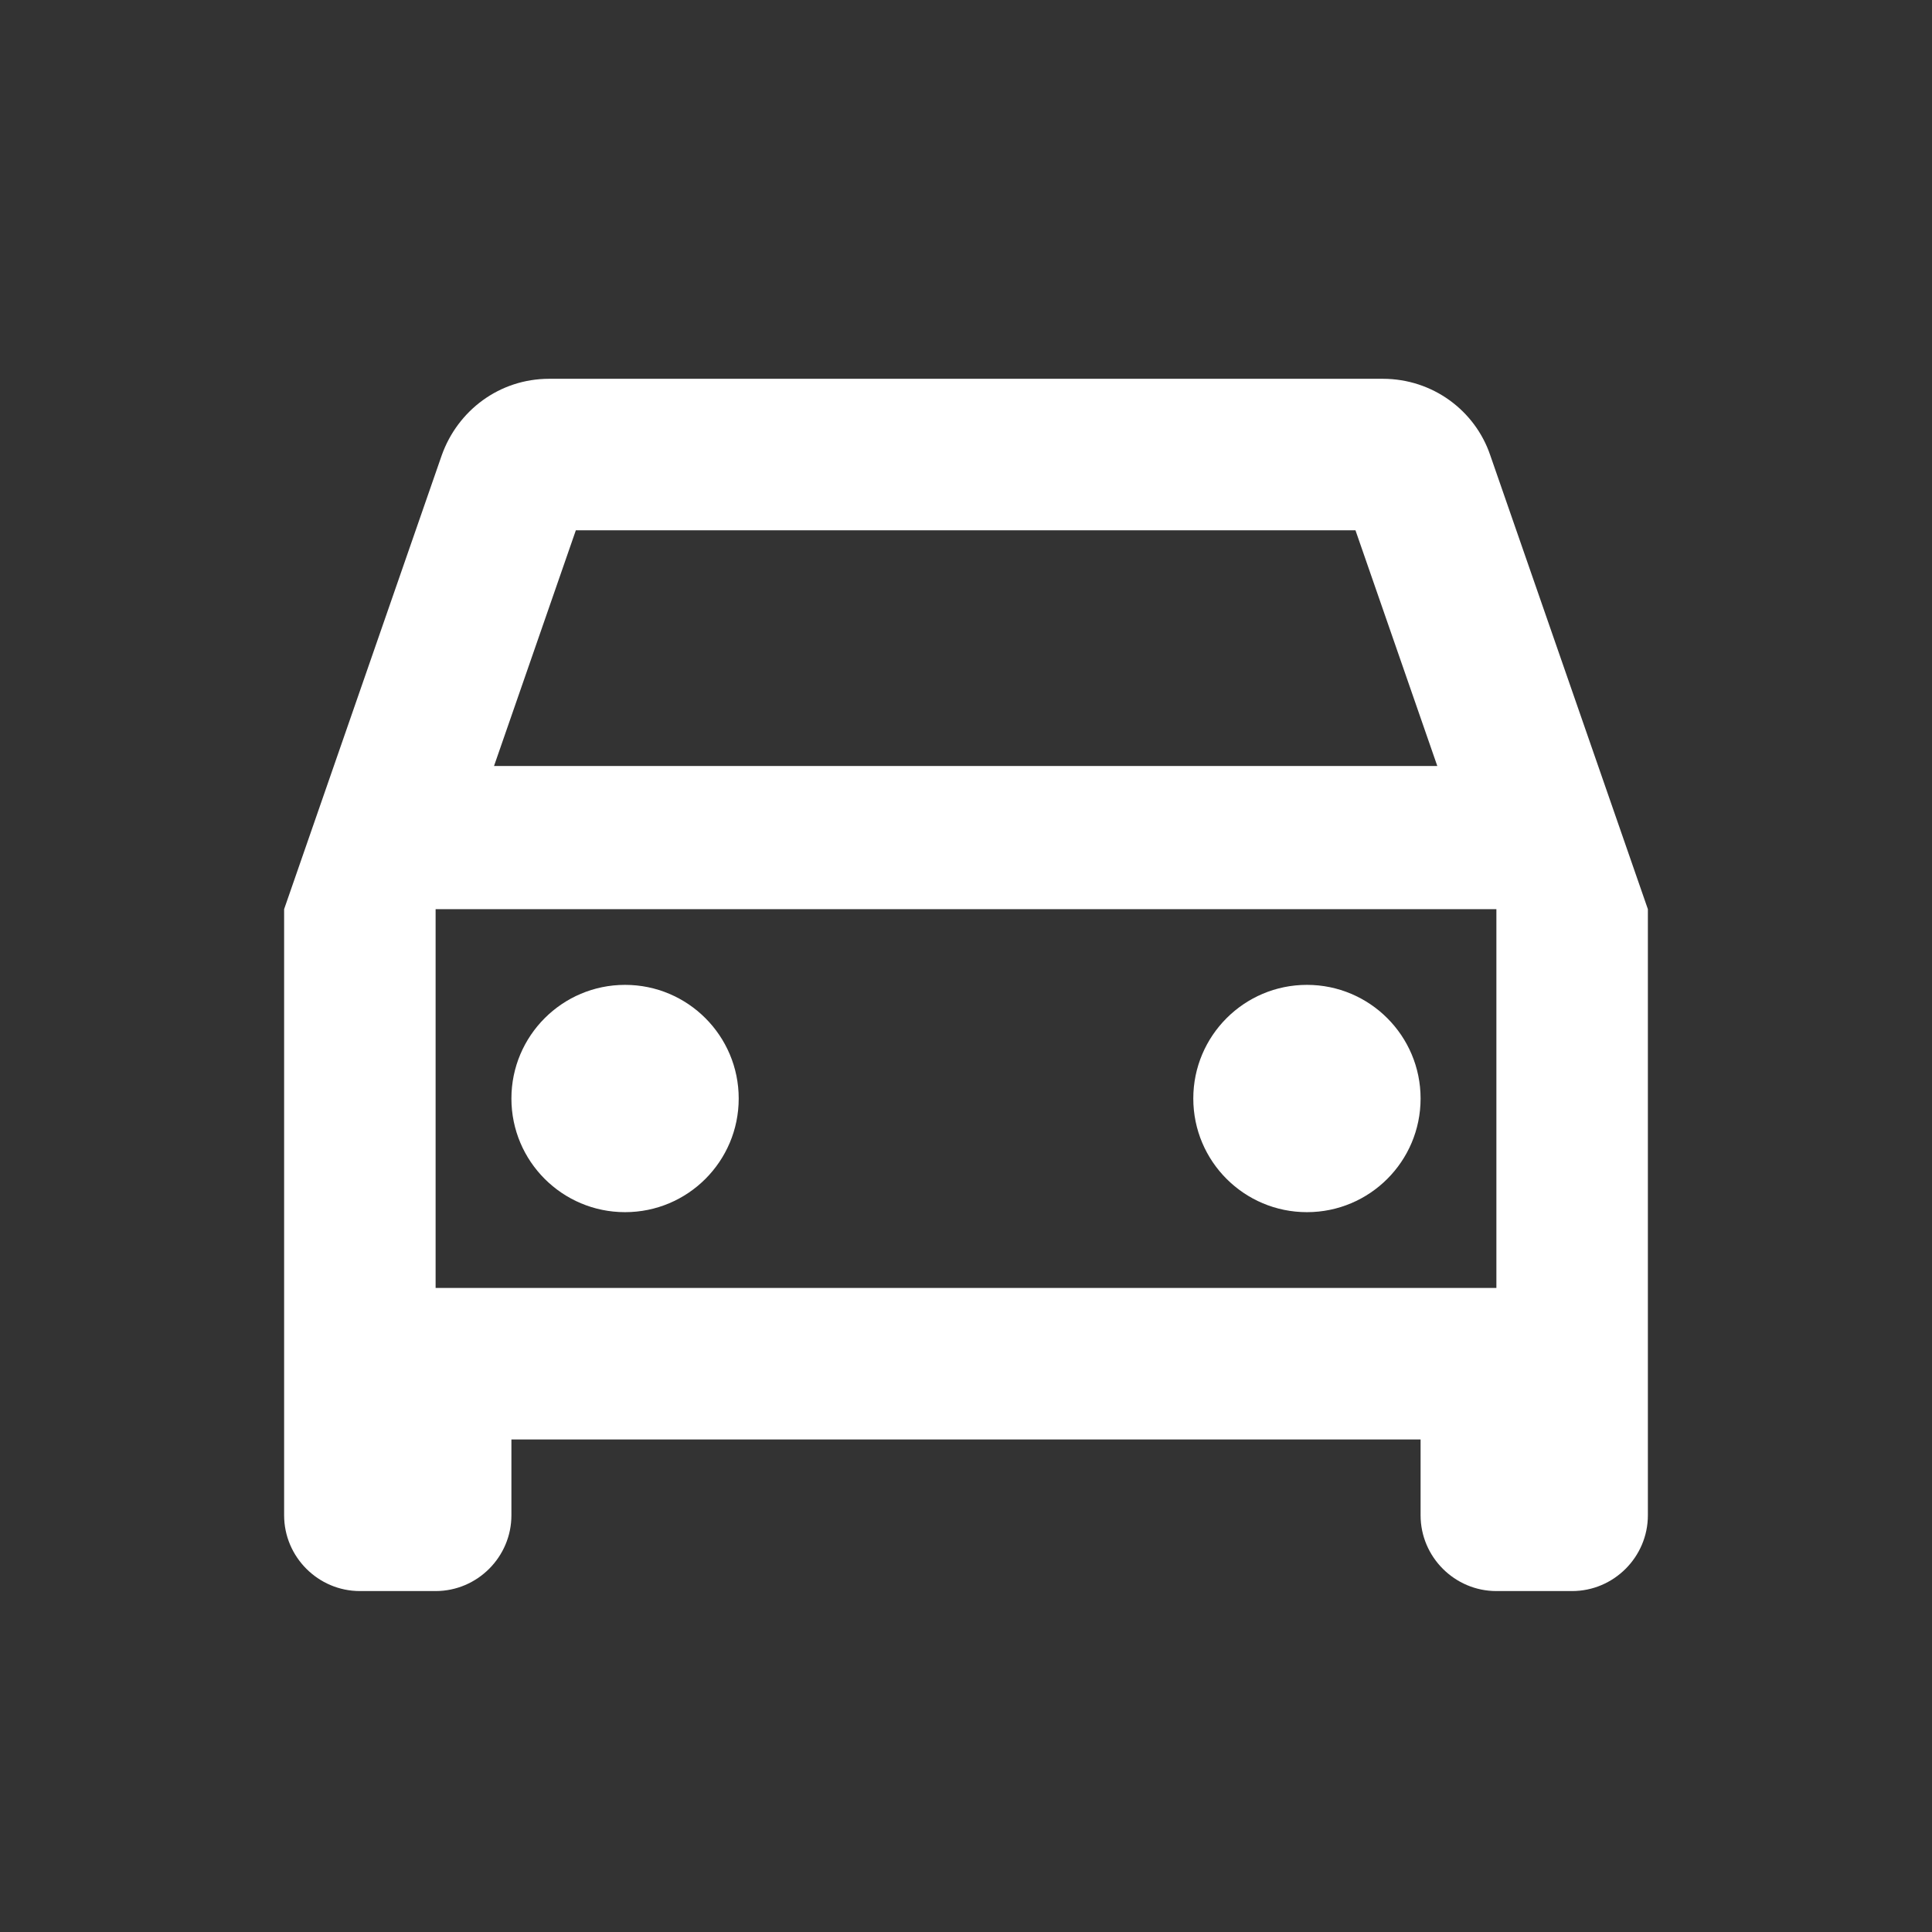 <svg width="17" height="17" viewBox="0 0 17 17" fill="none" xmlns="http://www.w3.org/2000/svg">
<rect x="0" y="0" width="17" height="17" fill="#333333" stroke="none"/>
<path d="M12.167 3.333C12.607 3.333 12.98 3.613 13.113 4.006L14.5 8V13.333C14.5 13.7 14.2 14 13.833 14H13.167C12.8 14 12.5 13.7 12.5 13.333V12.666H4.5V13.333C4.5 13.7 4.2 14 3.833 14H3.167C2.8 14 2.5 13.7 2.5 13.333V8L3.887 4.006C4.027 3.613 4.393 3.333 4.833 3.333H12.167ZM13.167 8H3.833V11.333H13.167V8ZM5.5 8.666C6.052 8.666 6.5 9.114 6.5 9.666C6.5 10.219 6.052 10.666 5.5 10.666C4.948 10.666 4.5 10.219 4.5 9.666C4.5 9.114 4.948 8.666 5.5 8.666ZM11.5 8.666C12.052 8.666 12.5 9.114 12.5 9.666C12.5 10.219 12.052 10.666 11.5 10.666C10.948 10.666 10.5 10.219 10.5 9.666C10.5 9.114 10.948 8.666 11.5 8.666ZM11.927 4.666H5.067L4.347 6.74H12.647L11.927 4.666Z" fill="white"/>
</svg>
